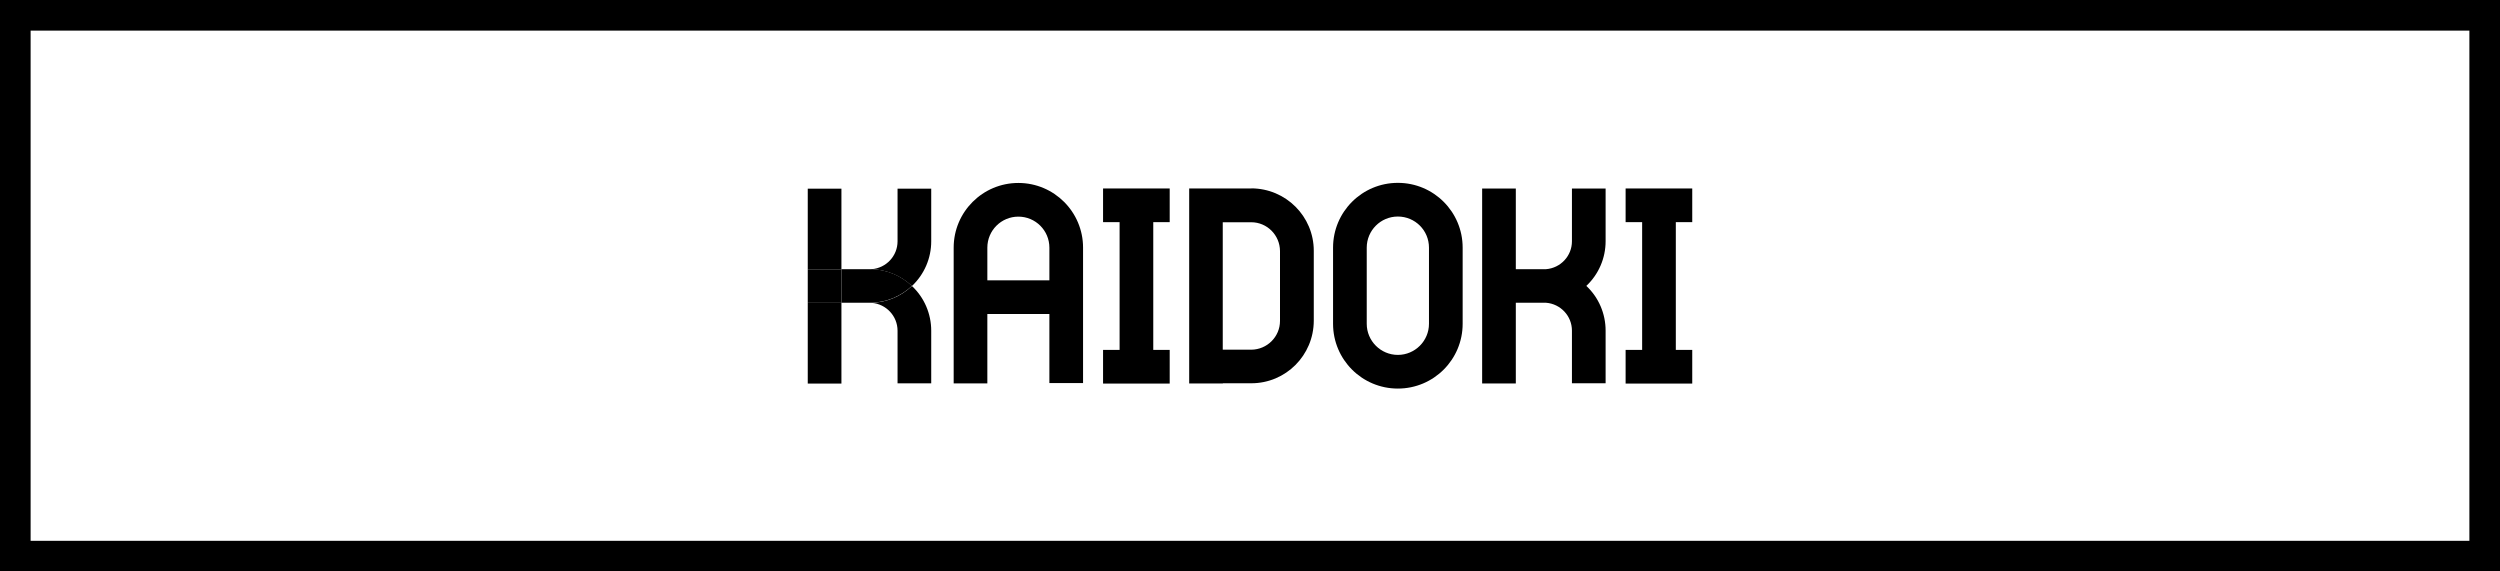 <?xml version="1.0" encoding="UTF-8"?>
<svg id="_レイヤー_2" data-name="レイヤー 2" xmlns="http://www.w3.org/2000/svg" viewBox="0 0 245 56">
  <rect x="0" y="0" width="245" height="56" fill="#808080" stroke="none"/>
  <defs>
    <style>
      .cls-1 {
        fill: #fff;
      }
    </style>
  </defs>
  <g id="_レイヤー_1-2" data-name="レイヤー 1">
    <g>
      <g>
        <rect class="cls-1" x="1.5" y="1.5" width="242" height="53"/>
        <path d="M242,3v50H3V3h239M245,0H0v56h245V0h0Z"/>
      </g>
      <g>
        <path d="M122.63,18.47h0s-2.79,0-2.79,0h0s-3.3,0-3.3,0v19.11h3.3v-.02h0s2.79,0,2.79,0c3.38,0,6.11-2.74,6.12-6.12v-6.86c0-3.38-2.74-6.11-6.12-6.12ZM125.44,31.45c0,1.55-1.26,2.81-2.82,2.82h-2.79s0-12.49,0-12.49h2.79c1.55,0,2.81,1.26,2.82,2.82v6.86Z"/>
        <path d="M154.05,18.49v5.16c0,1.43-1.11,2.62-2.54,2.73,0,0,0,0,0,0,0,0,0,0,0,0h0c-.07,0-2.96,0-2.96,0h0s0,0,0,0v-7.9h-3.3v19.1h3.3v-7.91s2.89,0,2.96,0c0,0,0,0,0,0,1.43.11,2.54,1.3,2.54,2.73v5.16h3.3v-5.16c0-1.66-.68-3.25-1.89-4.38h0s0,0,0,0c0,0,0,0,0,0,0,0,0,0,0,0,1.21-1.14,1.89-2.72,1.89-4.38v-5.16h0s-3.3,0-3.3,0Z"/>
        <polygon points="114.63 21.77 114.63 18.47 108.1 18.47 108.1 21.77 109.72 21.77 109.72 34.29 108.1 34.29 108.1 37.59 114.63 37.59 114.63 34.29 113.02 34.29 113.02 21.77 114.63 21.77"/>
        <polygon points="165.84 21.77 165.84 18.47 159.31 18.47 159.31 21.77 160.93 21.77 160.93 34.29 159.31 34.29 159.31 37.59 165.84 37.59 165.84 34.29 164.23 34.29 164.23 21.77 165.84 21.77"/>
        <g>
          <rect x="79.16" y="29.68" width="3.3" height="7.91"/>
          <path d="M91.26,18.49h-3.3v5.16c0,1.43-1.11,2.62-2.54,2.73,1.47.05,2.88.64,3.95,1.65,1.21-1.14,1.89-2.72,1.89-4.38v-5.16"/>
          <path d="M89.37,28.03c-1.07,1.02-2.48,1.6-3.95,1.65,1.43.11,2.54,1.3,2.54,2.73v5.16h3.3v-5.16c0-1.66-.68-3.25-1.89-4.38"/>
          <path d="M85.42,26.38c-.07,0-.14,0-.21,0h-2.75v3.29h2.75c.07,0,.14,0,.21,0,1.47-.05,2.88-.64,3.95-1.65-1.07-1.02-2.48-1.6-3.95-1.65"/>
          <rect x="79.16" y="18.49" width="3.3" height="7.9"/>
          <rect x="79.16" y="26.39" width="3.3" height="3.29"/>
        </g>
        <path d="M106.14,24.27c0-3.5-2.84-6.34-6.34-6.34h0c-3.5,0-6.34,2.84-6.34,6.34v13.3h3.3v-6.8h6.08v6.77h3.3v-13.28ZM96.76,27.47h0v-3.2c0-1.68,1.36-3.04,3.04-3.04s3.04,1.36,3.04,3.04v3.2h-6.08Z"/>
        <path d="M136.99,17.92c-3.51,0-6.35,2.84-6.35,6.35v7.46c0,3.51,2.84,6.35,6.35,6.35s6.35-2.84,6.35-6.35v-7.46c0-3.51-2.84-6.35-6.35-6.35M136.99,34.78c-1.68,0-3.05-1.37-3.05-3.05v-7.46c0-1.68,1.36-3.05,3.05-3.05s3.05,1.36,3.05,3.05v7.46c0,1.68-1.37,3.05-3.05,3.05"/>
      </g>
    </g>
  </g>
</svg>